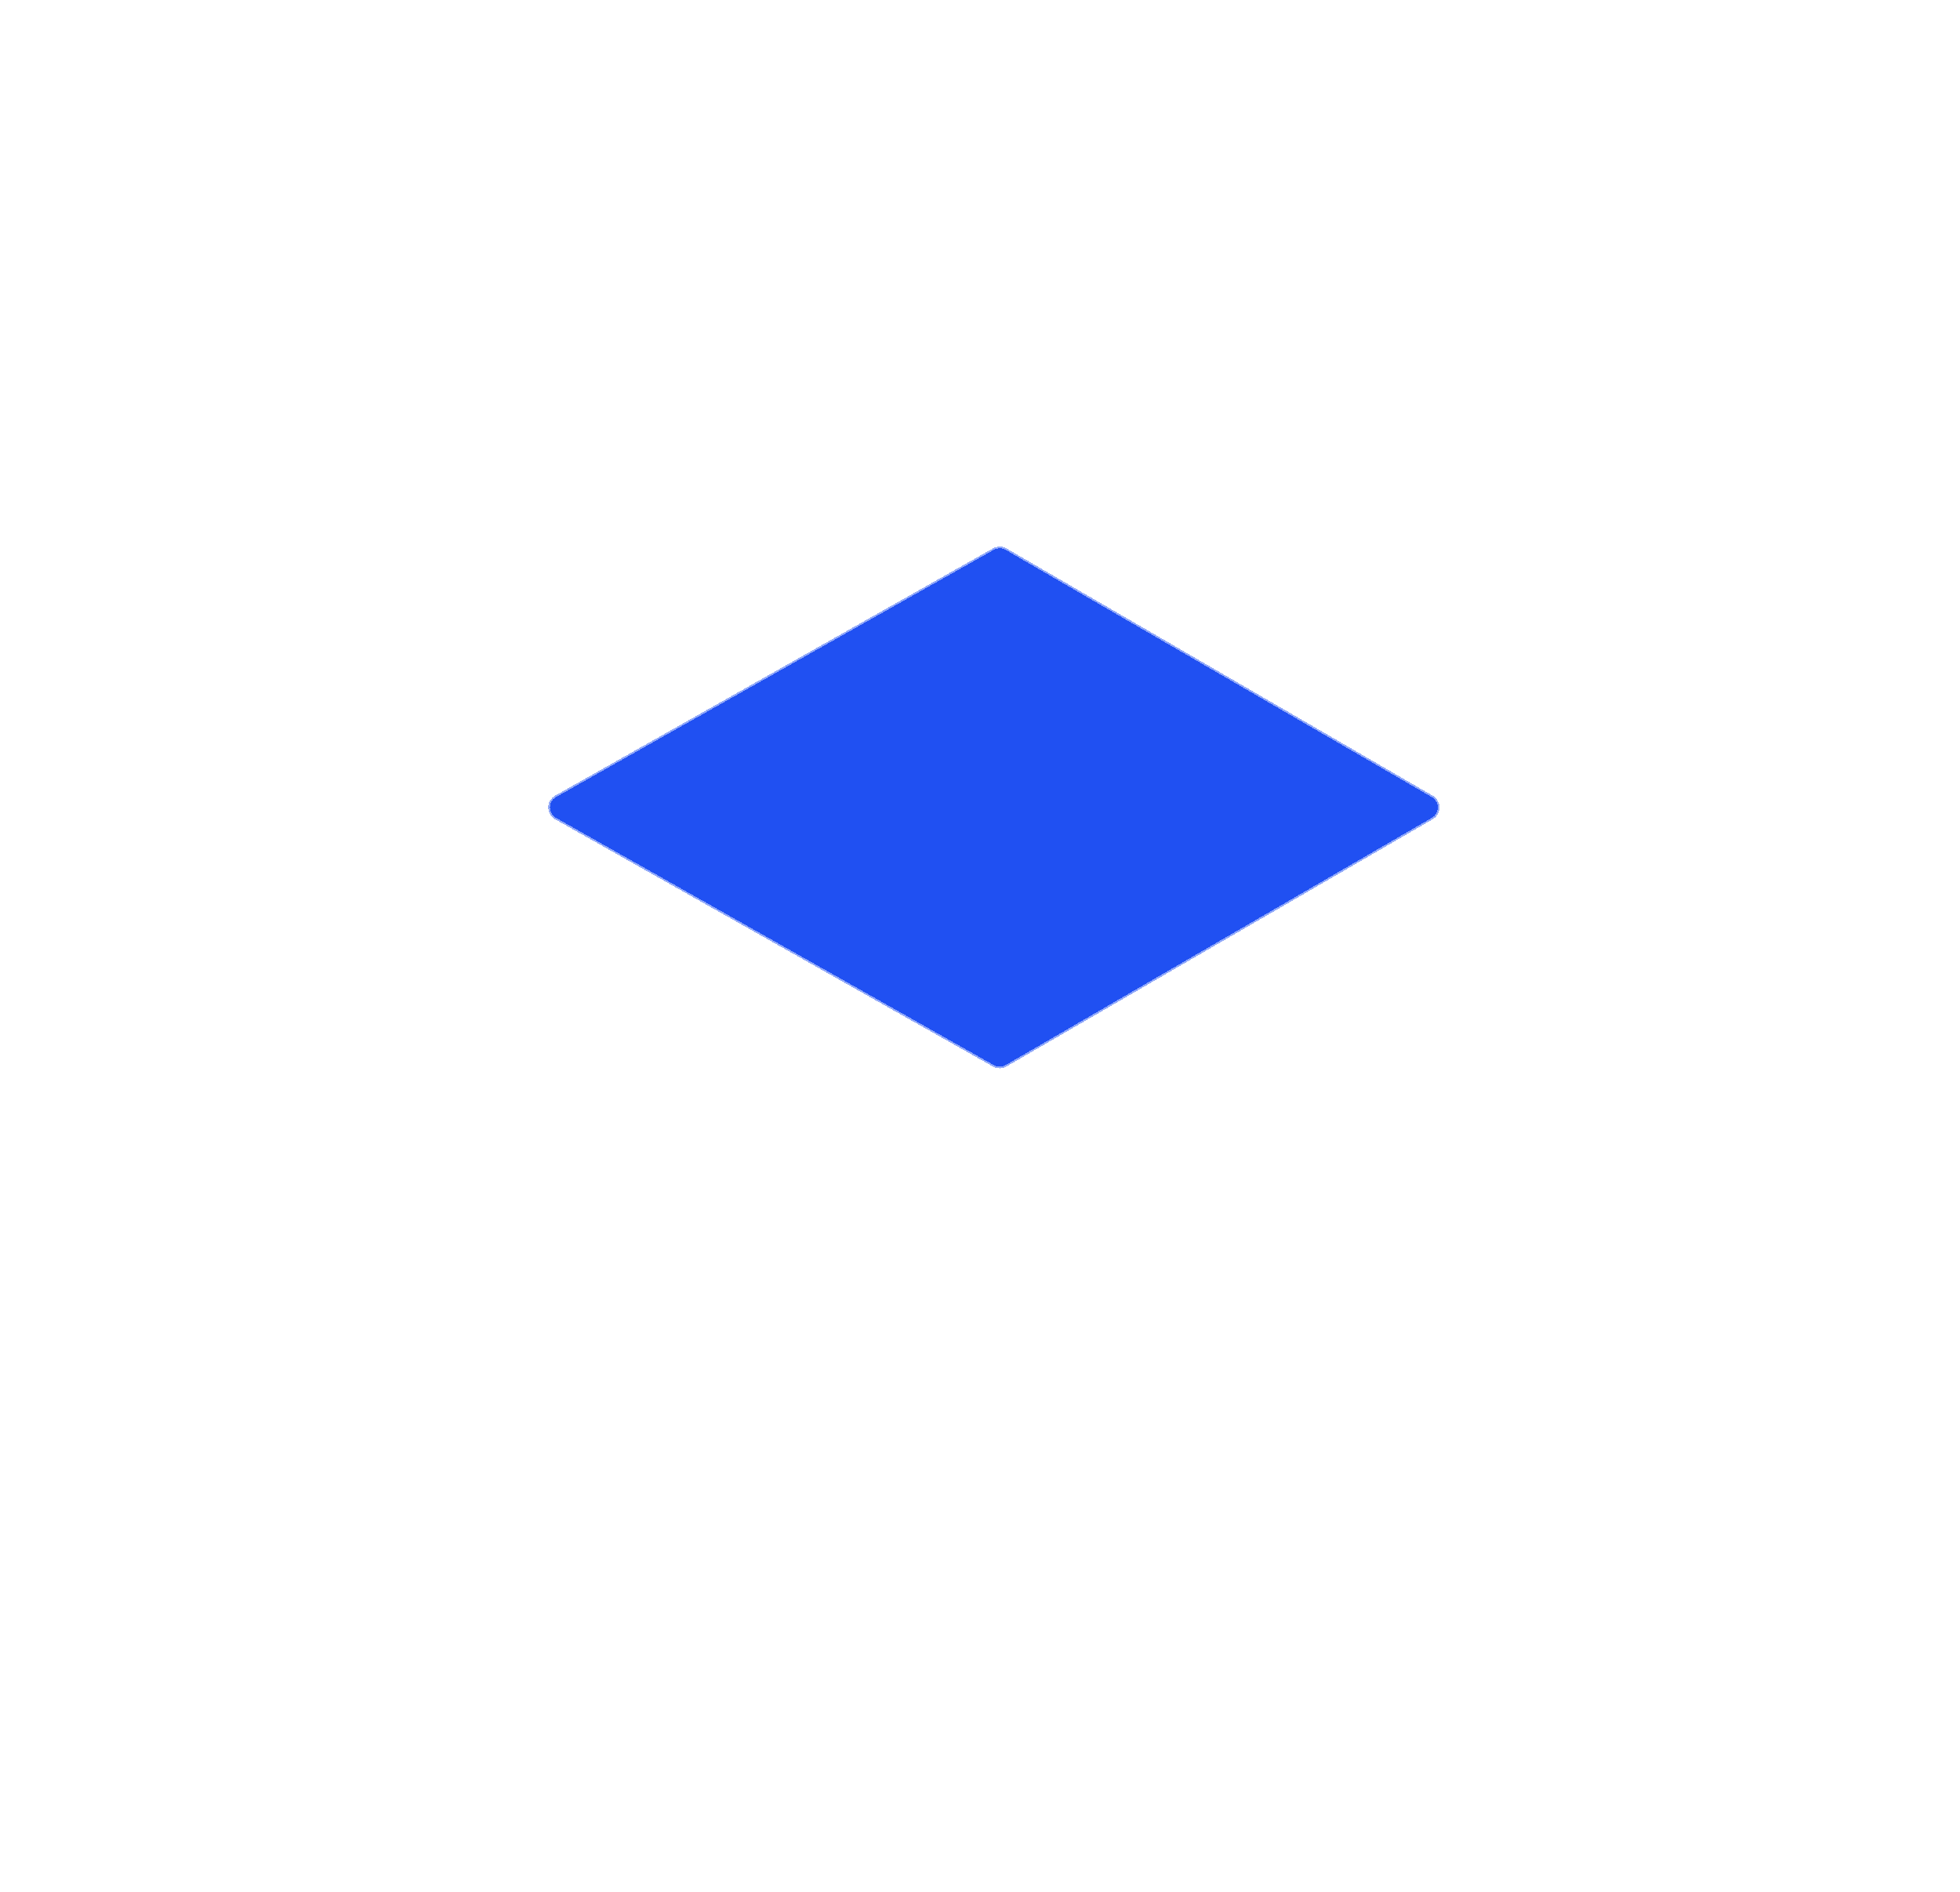 <svg width="576" height="556" viewBox="0 0 576 556" fill="none" xmlns="http://www.w3.org/2000/svg">
<path d="M287.823 246.592L159.155 319.25C156.444 320.781 156.444 324.685 159.155 326.216L287.823 398.874C289.058 399.572 290.57 399.563 291.797 398.851L417.049 326.193C419.706 324.652 419.706 320.815 417.049 319.273L291.797 246.615C290.57 245.904 289.058 245.895 287.823 246.592Z" stroke="white" stroke-opacity="0.5"/>
<g filter="url(#filter0_d_862_356)">
<path d="M287.823 201.046L159.155 273.704C156.444 275.234 156.444 279.139 159.155 280.67L287.823 353.327C289.058 354.025 290.57 354.016 291.797 353.304L417.049 280.647C419.706 279.105 419.706 275.268 417.049 273.727L291.797 201.069C290.57 200.357 289.058 200.348 287.823 201.046Z" fill="white" fill-opacity="0.5" shape-rendering="crispEdges"/>
<path d="M287.823 201.046L159.155 273.704C156.444 275.234 156.444 279.139 159.155 280.67L287.823 353.327C289.058 354.025 290.57 354.016 291.797 353.304L417.049 280.647C419.706 279.105 419.706 275.268 417.049 273.727L291.797 201.069C290.57 200.357 289.058 200.348 287.823 201.046Z" stroke="white" stroke-opacity="0.5" shape-rendering="crispEdges"/>
</g>
<g filter="url(#filter1_d_862_356)">
<path d="M287.823 157.126L159.155 229.784C156.444 231.314 156.444 235.219 159.155 236.75L287.823 309.408C289.058 310.105 290.57 310.096 291.797 309.385L417.049 236.727C419.706 235.185 419.706 231.348 417.049 229.807L291.797 157.149C290.57 156.437 289.058 156.428 287.823 157.126Z" fill="#2050F2" shape-rendering="crispEdges"/>
<path d="M287.823 157.126L159.155 229.784C156.444 231.314 156.444 235.219 159.155 236.75L287.823 309.408C289.058 310.105 290.57 310.096 291.797 309.385L417.049 236.727C419.706 235.185 419.706 231.348 417.049 229.807L291.797 157.149C290.57 156.437 289.058 156.428 287.823 157.126Z" stroke="white" stroke-opacity="0.5" shape-rendering="crispEdges"/>
</g>
<defs>
<filter id="filter0_d_862_356" x="136.622" y="180.029" width="310.92" height="202.316" filterUnits="userSpaceOnUse" color-interpolation-filters="sRGB">
<feFlood flood-opacity="0" result="BackgroundImageFix"/>
<feColorMatrix in="SourceAlpha" type="matrix" values="0 0 0 0 0 0 0 0 0 0 0 0 0 0 0 0 0 0 127 0" result="hardAlpha"/>
<feOffset dx="4" dy="4"/>
<feGaussianBlur stdDeviation="12"/>
<feComposite in2="hardAlpha" operator="out"/>
<feColorMatrix type="matrix" values="0 0 0 0 1 0 0 0 0 1 0 0 0 0 1 0 0 0 0.8 0"/>
<feBlend mode="normal" in2="BackgroundImageFix" result="effect1_dropShadow_862_356"/>
<feBlend mode="normal" in="SourceGraphic" in2="effect1_dropShadow_862_356" result="shape"/>
</filter>
<filter id="filter1_d_862_356" x="135.622" y="135.109" width="312.92" height="204.316" filterUnits="userSpaceOnUse" color-interpolation-filters="sRGB">
<feFlood flood-opacity="0" result="BackgroundImageFix"/>
<feColorMatrix in="SourceAlpha" type="matrix" values="0 0 0 0 0 0 0 0 0 0 0 0 0 0 0 0 0 0 127 0" result="hardAlpha"/>
<feOffset dx="4" dy="4"/>
<feGaussianBlur stdDeviation="12.5"/>
<feComposite in2="hardAlpha" operator="out"/>
<feColorMatrix type="matrix" values="0 0 0 0 0.631 0 0 0 0 0.573 0 0 0 0 1 0 0 0 1 0"/>
<feBlend mode="normal" in2="BackgroundImageFix" result="effect1_dropShadow_862_356"/>
<feBlend mode="normal" in="SourceGraphic" in2="effect1_dropShadow_862_356" result="shape"/>
</filter>
</defs>
</svg>
